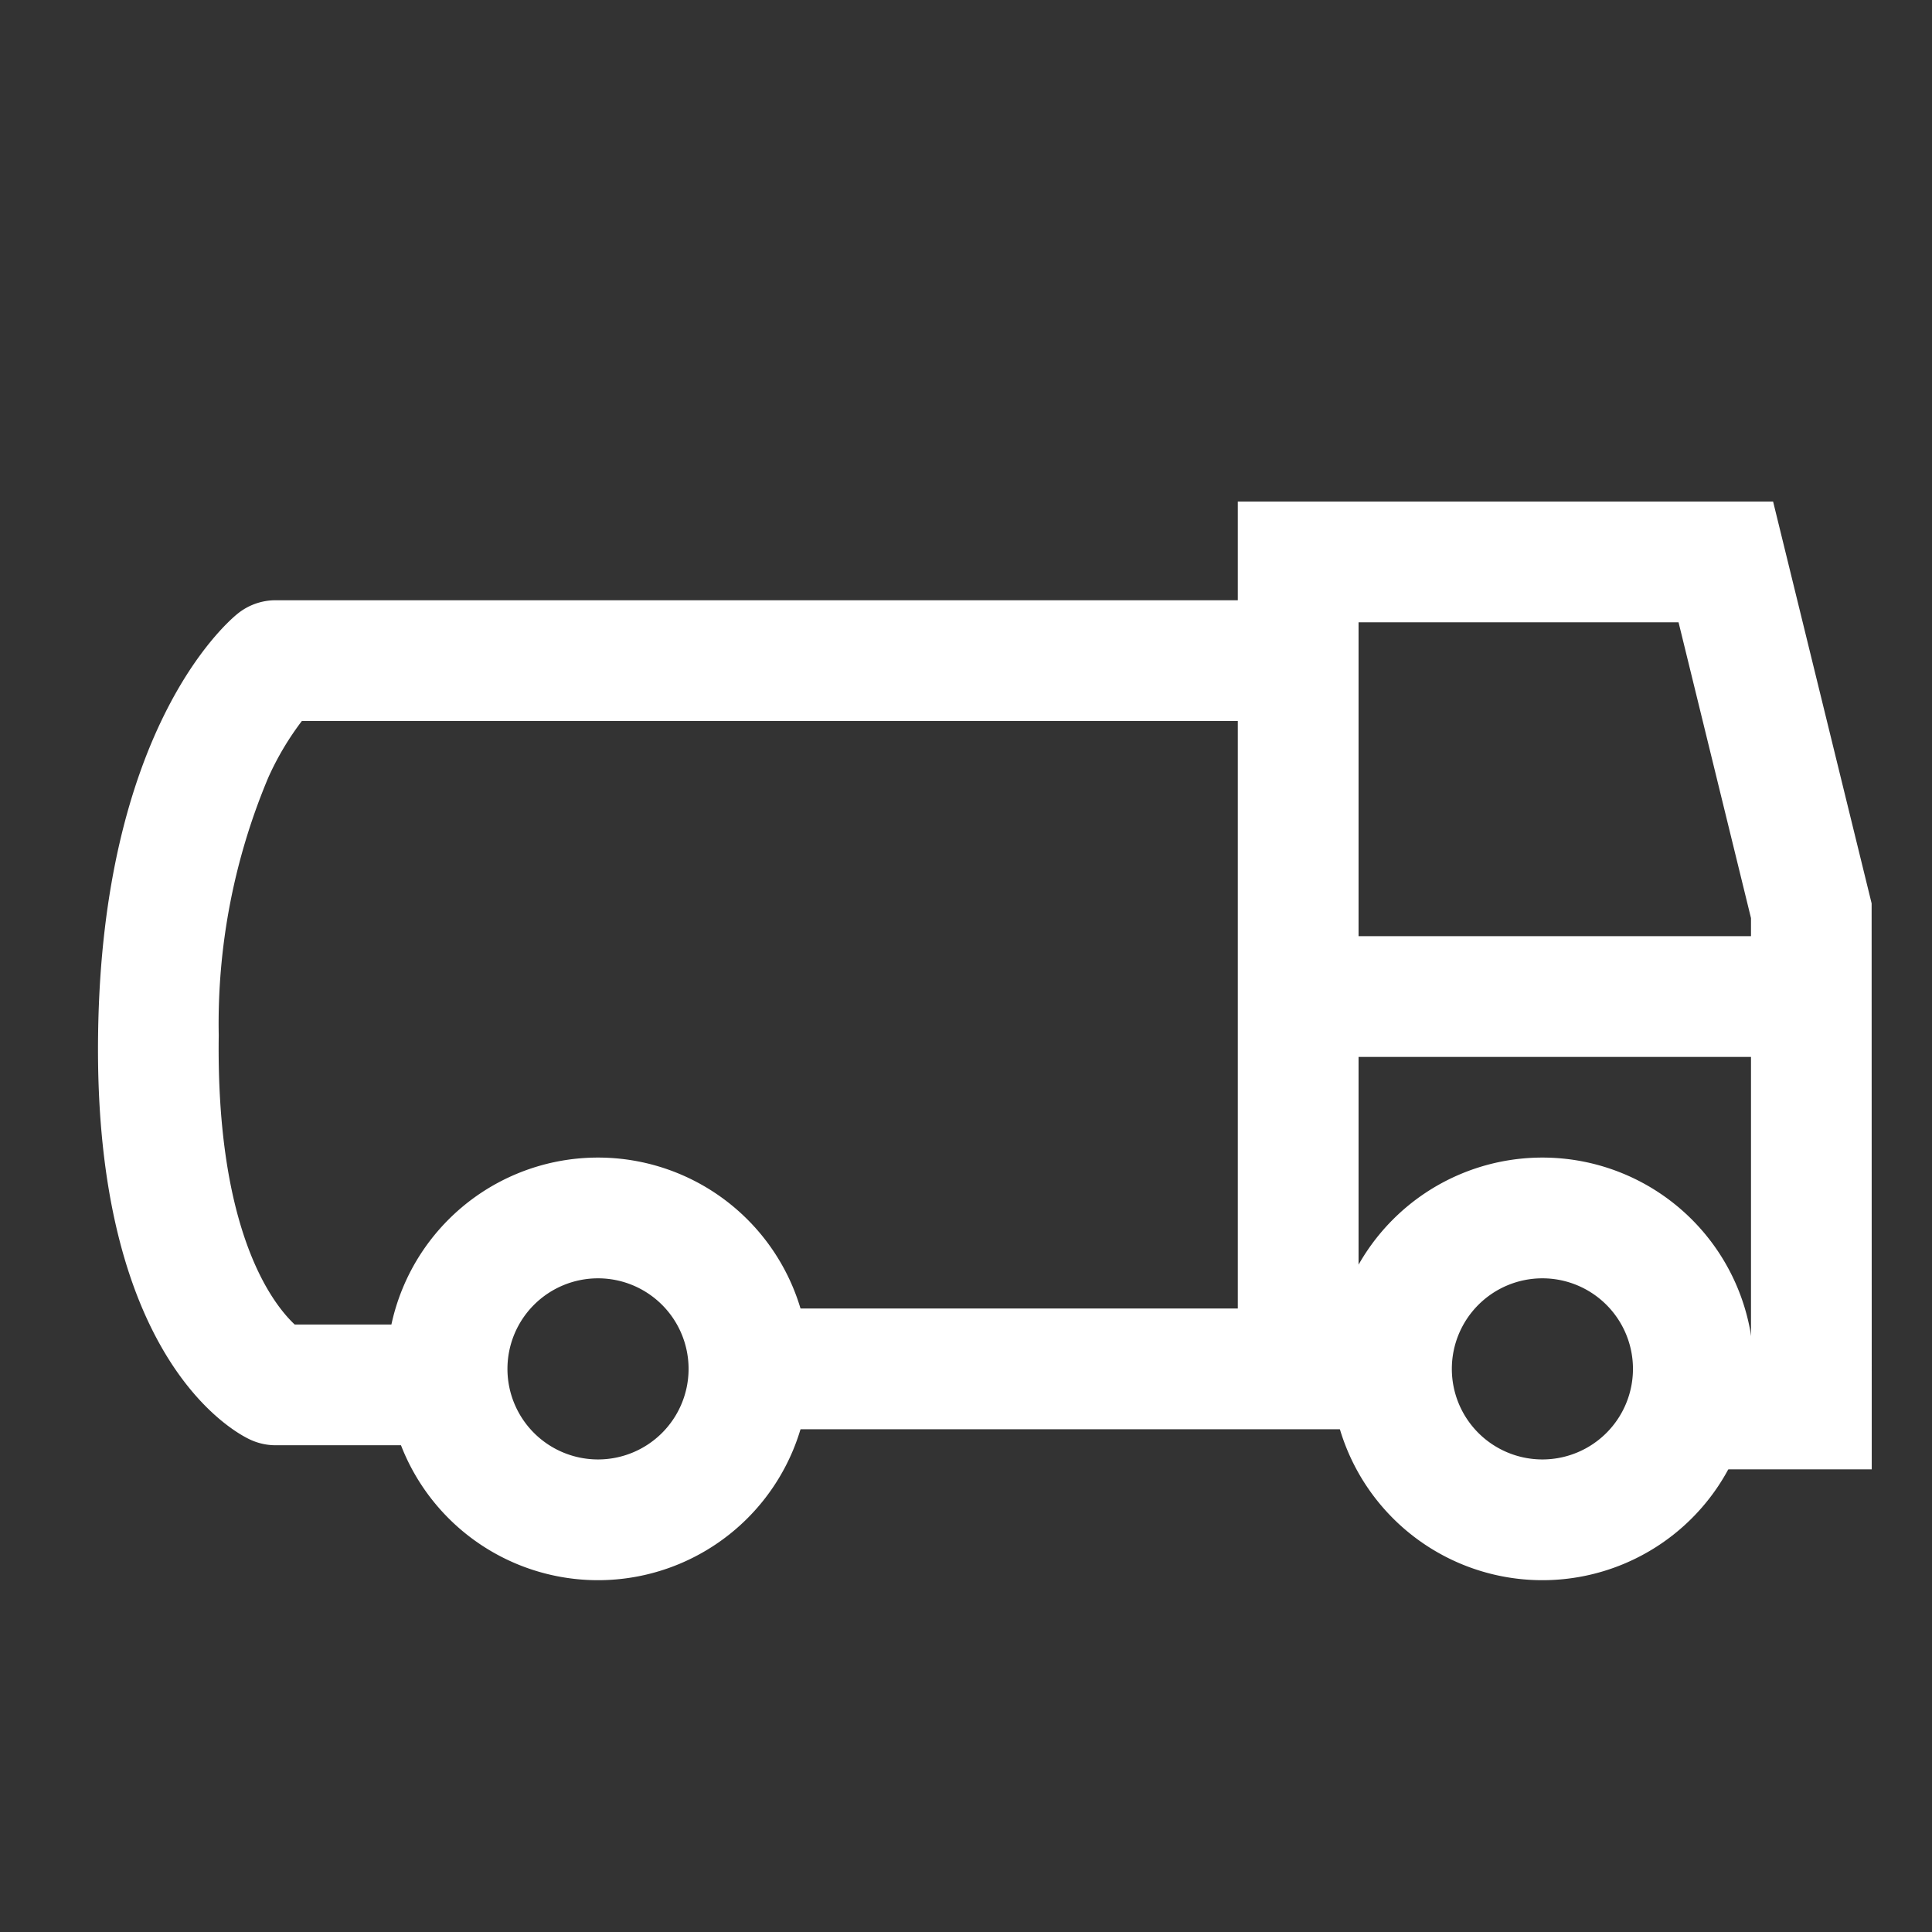 <svg xmlns="http://www.w3.org/2000/svg" width="32" height="32" viewBox="0 0 32 32"><rect x="0" y="0" width="32" height="32" fill="#333333" stroke="none"/><g transform="translate(-756 -3385)"><g transform="translate(389 3316.173)"><path d="M2.5-1A3.5,3.5,0,1,1-1,2.5,3.5,3.5,0,0,1,2.5-1Zm0,5A1.5,1.5,0,1,0,1,2.5,1.5,1.5,0,0,0,2.5,4Z" transform="translate(390.047 89)" fill="#fff"/><path d="M2.5-1A3.5,3.5,0,1,1-1,2.5,3.5,3.5,0,0,1,2.5-1Zm0,5A1.5,1.5,0,1,0,1,2.5,1.5,1.5,0,0,0,2.5,4Z" transform="translate(374.405 89)" fill="#fff"/><path d="M405.5,96.03h-3.125v-2H403.5V86.9L402.3,82H397V94.307h-2V80h8.866l1.632,6.656Z" transform="translate(-7.498 -2.866)" fill="#fff"/><path d="M15.408,1H5.146V-1H15.408Z" transform="translate(374.5 91.5)" fill="#fff"/><path d="M8,1H0V-1H8Z" transform="translate(388.714 85.333)" fill="#fff"/><path d="M378.842,92.415H376.1a1,1,0,0,1-.418-.092c-.266-.122-2.6-1.351-2.522-6.726.068-4.985,2.079-6.767,2.308-6.953a1,1,0,0,1,.632-.225h16.986v2H376.535a4.78,4.78,0,0,0-.553.929,10.5,10.5,0,0,0-.824,4.277c-.045,3.264.9,4.454,1.258,4.79h2.426Z" transform="translate(-4.535 0.35)" fill="#fff"/></g><rect width="32" height="32" transform="translate(756 3385)" fill="none"/></g></svg>